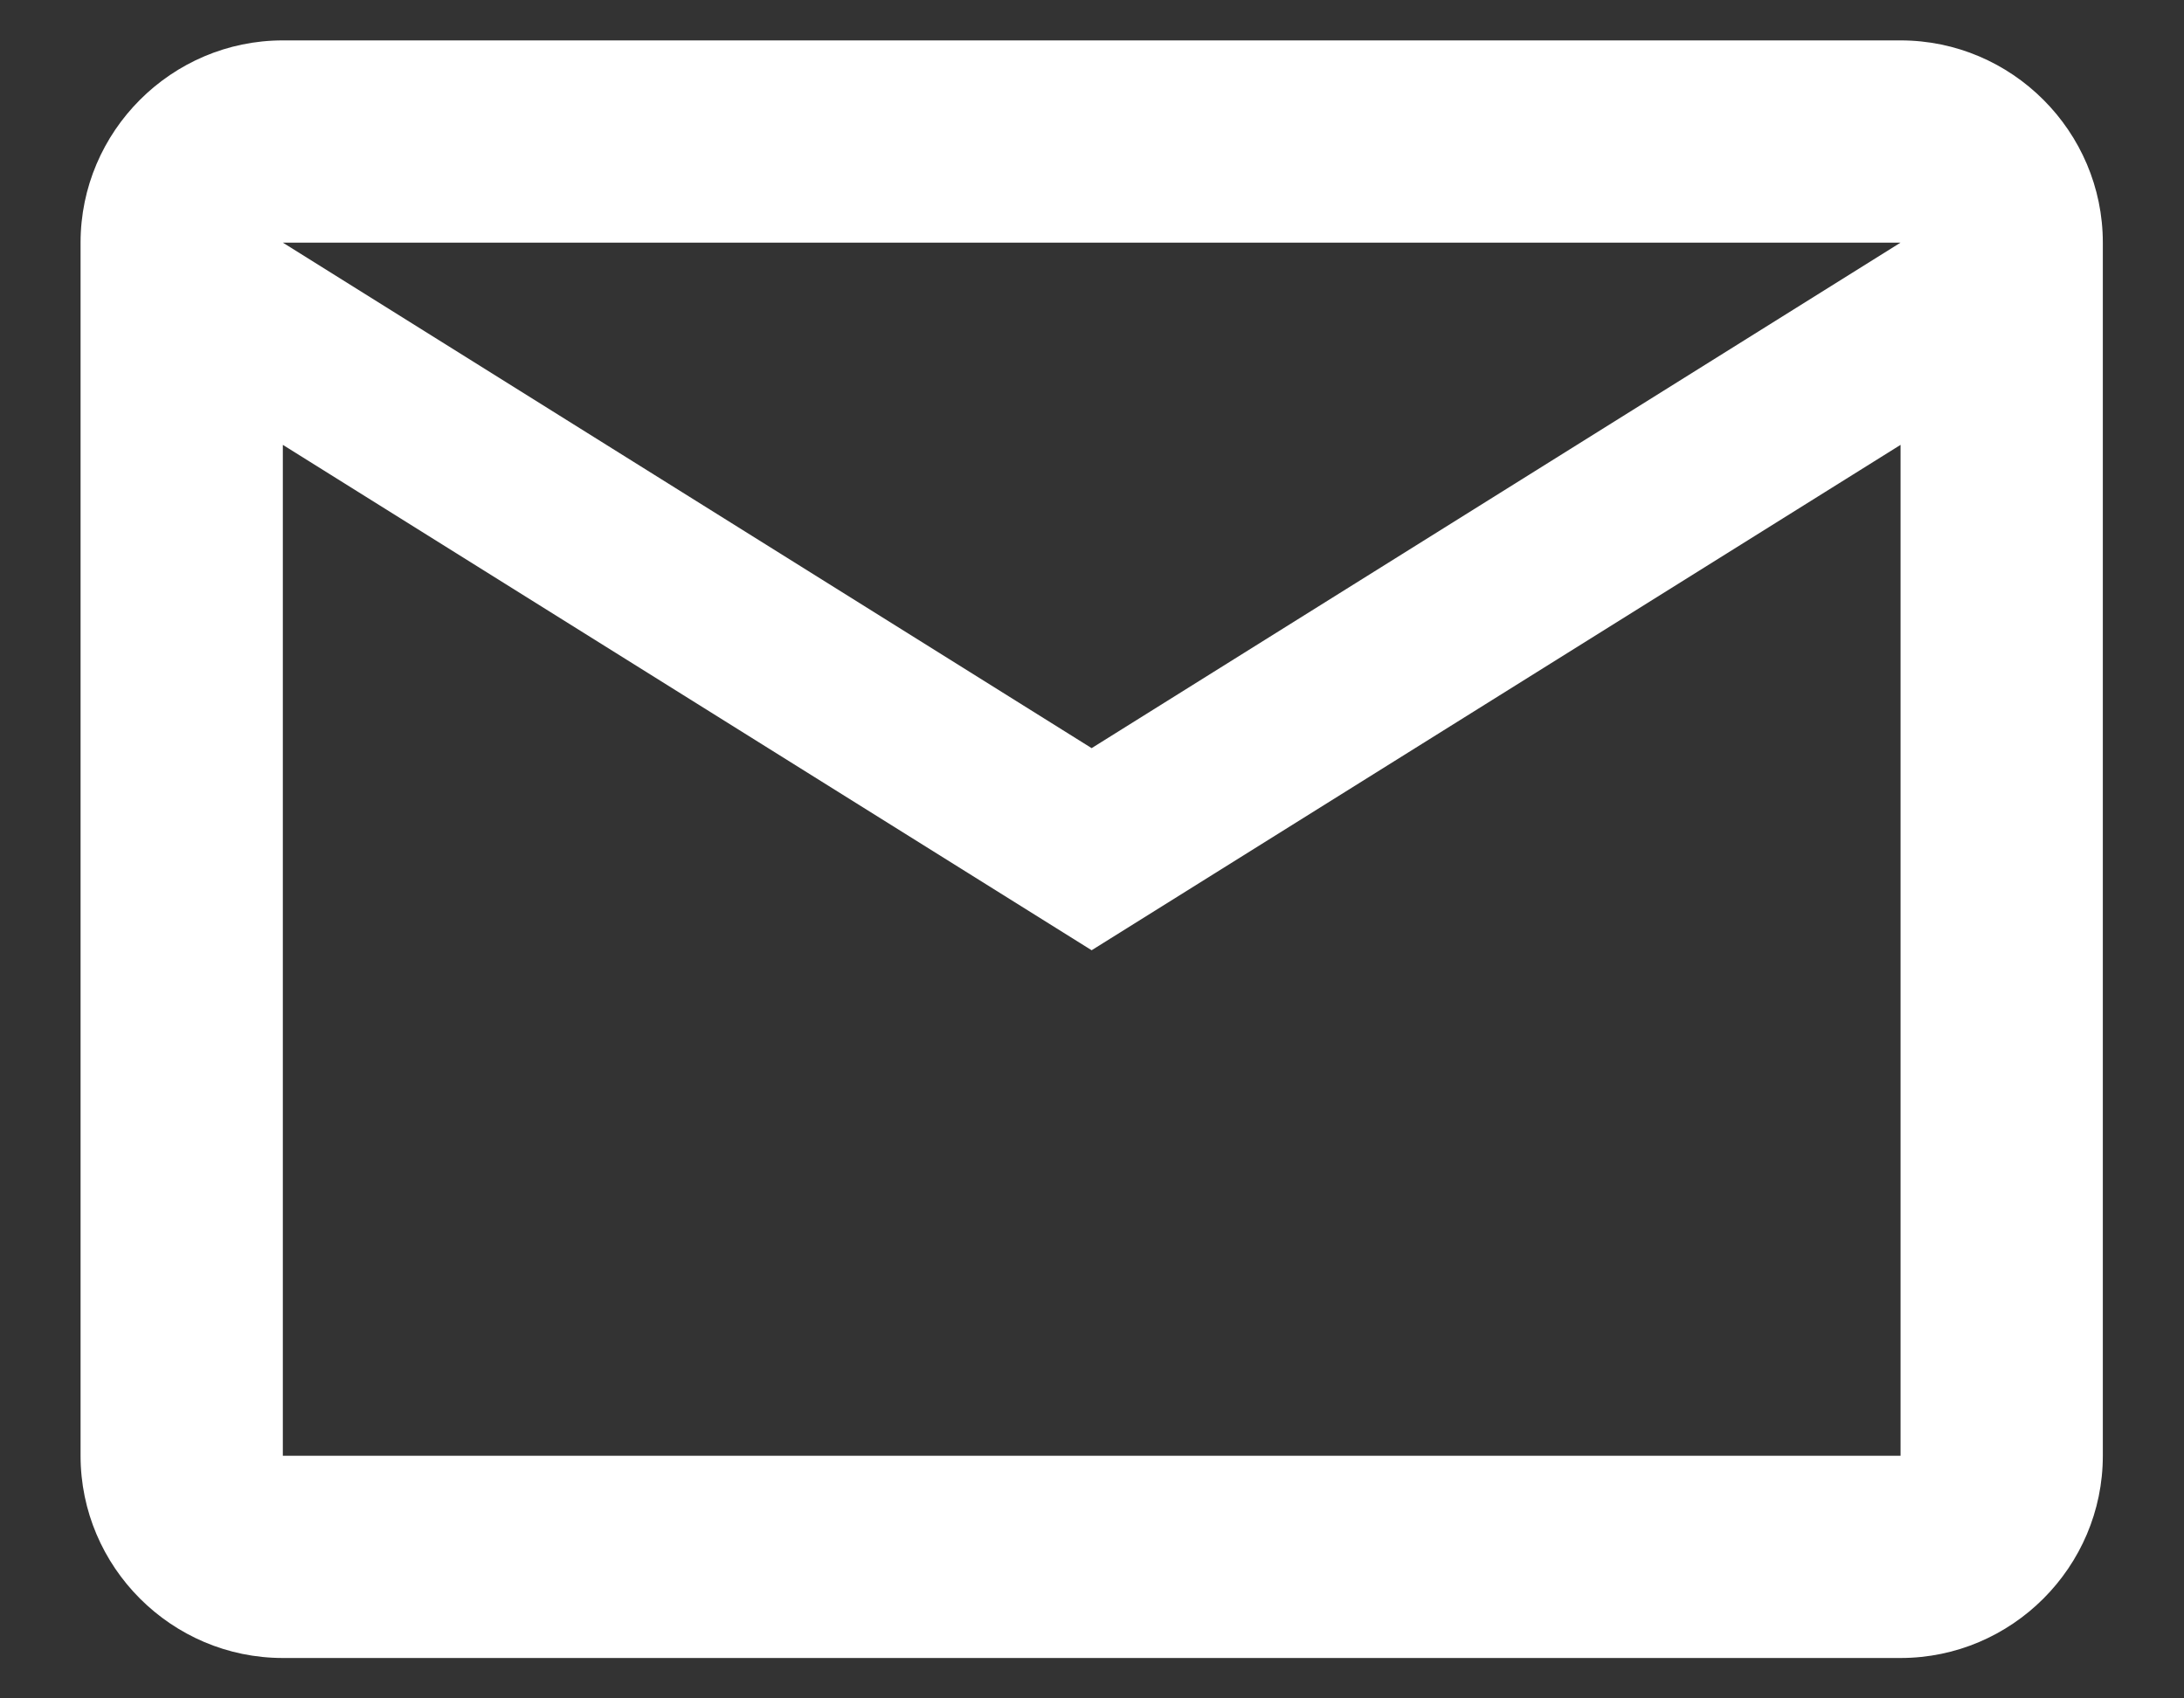 <svg width="18" height="14" viewBox="0 0 18 14" fill="none" xmlns="http://www.w3.org/2000/svg">
<rect x="0" y="0" width="18" height="14" fill="#333333" stroke="none"/>
<path d="M17.331 2C17.331 1.083 16.581 0.333 15.664 0.333H2.331C1.414 0.333 0.664 1.083 0.664 2V12C0.664 12.917 1.414 13.667 2.331 13.667H15.664C16.581 13.667 17.331 12.917 17.331 12V2ZM15.664 2L8.997 6.167L2.331 2H15.664ZM15.664 12H2.331V3.667L8.997 7.833L15.664 3.667V12Z" fill="white"/>
</svg>
